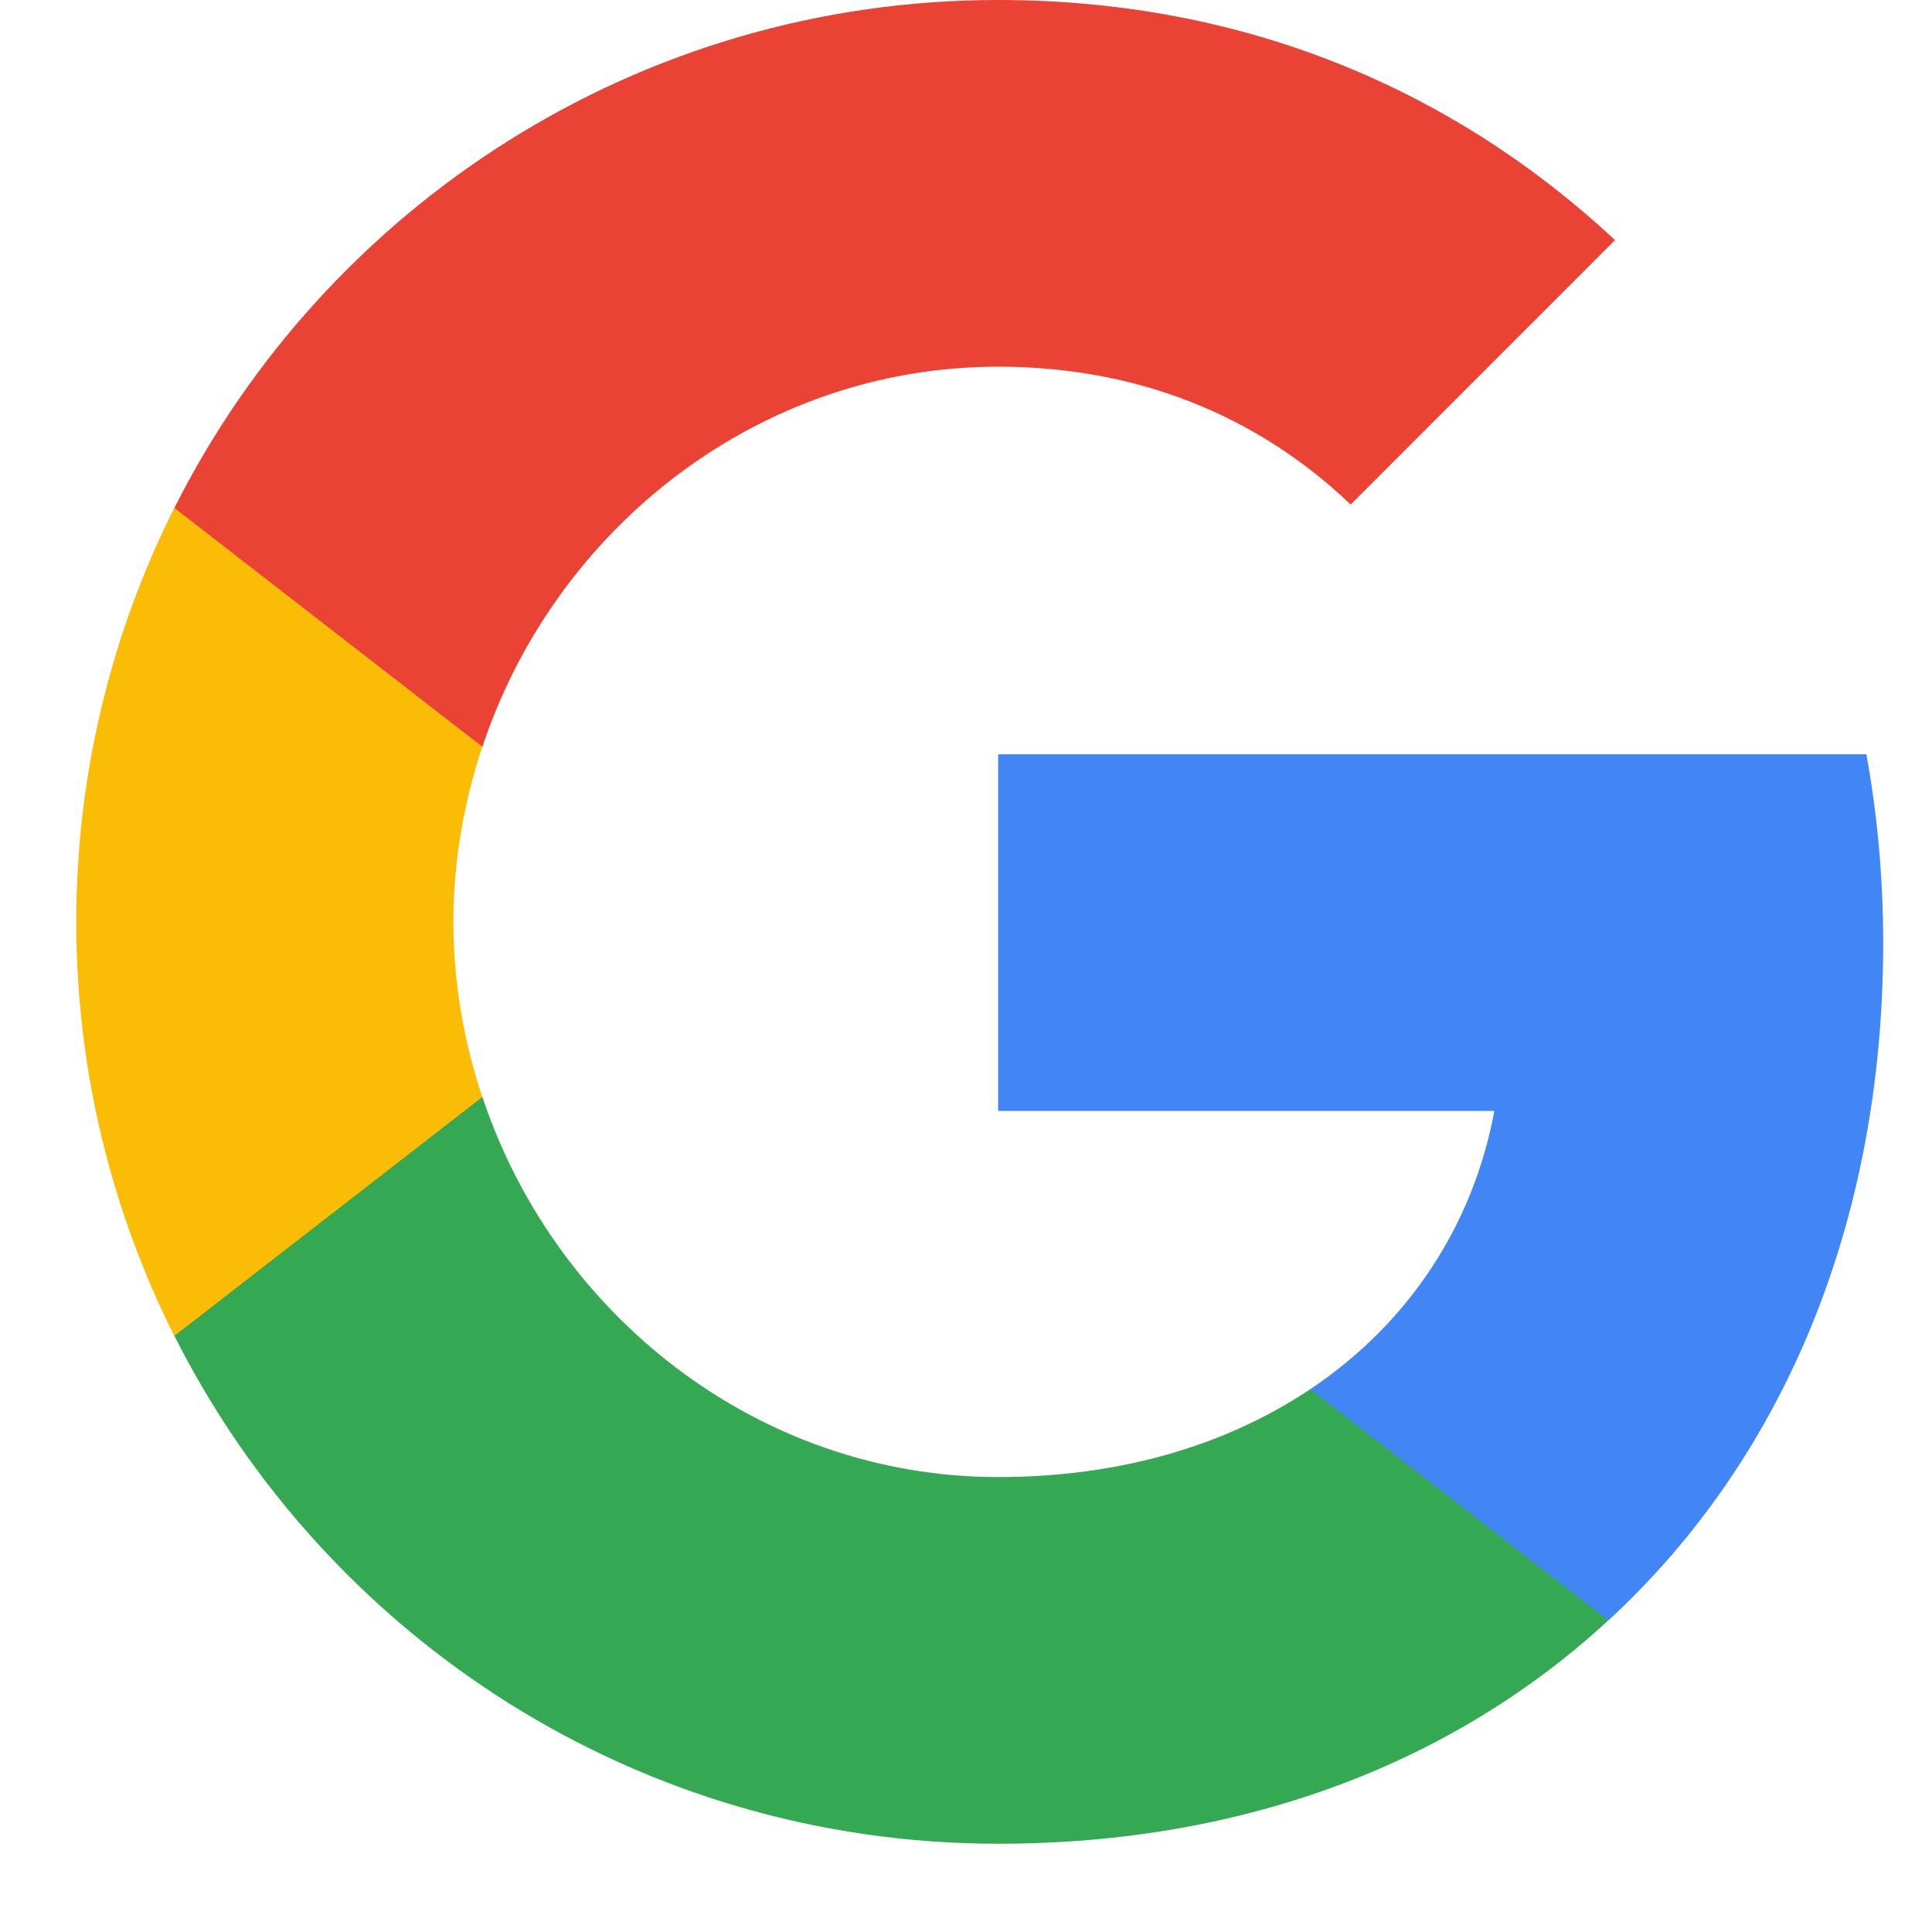 <svg width="19" height="19" viewBox="0 0 19 19" fill="none" xmlns="http://www.w3.org/2000/svg">
<path fill-rule="evenodd" clip-rule="evenodd" d="M18.52 9.272C18.52 8.629 18.462 8.011 18.355 7.418H9.816V10.925H14.696C14.486 12.058 13.847 13.018 12.887 13.661V15.936H15.817C17.531 14.358 18.52 12.033 18.52 9.272Z" fill="#4285F4"/>
<path fill-rule="evenodd" clip-rule="evenodd" d="M9.817 18.132C12.265 18.132 14.317 17.32 15.817 15.935L12.887 13.661C12.075 14.204 11.037 14.526 9.817 14.526C7.455 14.526 5.457 12.931 4.744 10.788H1.715V13.137C3.207 16.1 6.273 18.132 9.817 18.132Z" fill="#34A853"/>
<path fill-rule="evenodd" clip-rule="evenodd" d="M4.743 10.789C4.562 10.245 4.459 9.664 4.459 9.067C4.459 8.469 4.562 7.888 4.743 7.344V4.995H1.714C1.1 6.219 0.75 7.604 0.75 9.067C0.75 10.53 1.1 11.914 1.714 13.138L4.743 10.789Z" fill="#FBBC05"/>
<path fill-rule="evenodd" clip-rule="evenodd" d="M9.817 3.606C11.148 3.606 12.343 4.063 13.283 4.962L15.883 2.361C14.313 0.898 12.261 0 9.817 0C6.273 0 3.207 2.032 1.715 4.995L4.744 7.344C5.457 5.201 7.455 3.606 9.817 3.606Z" fill="#EA4335"/>
</svg>
